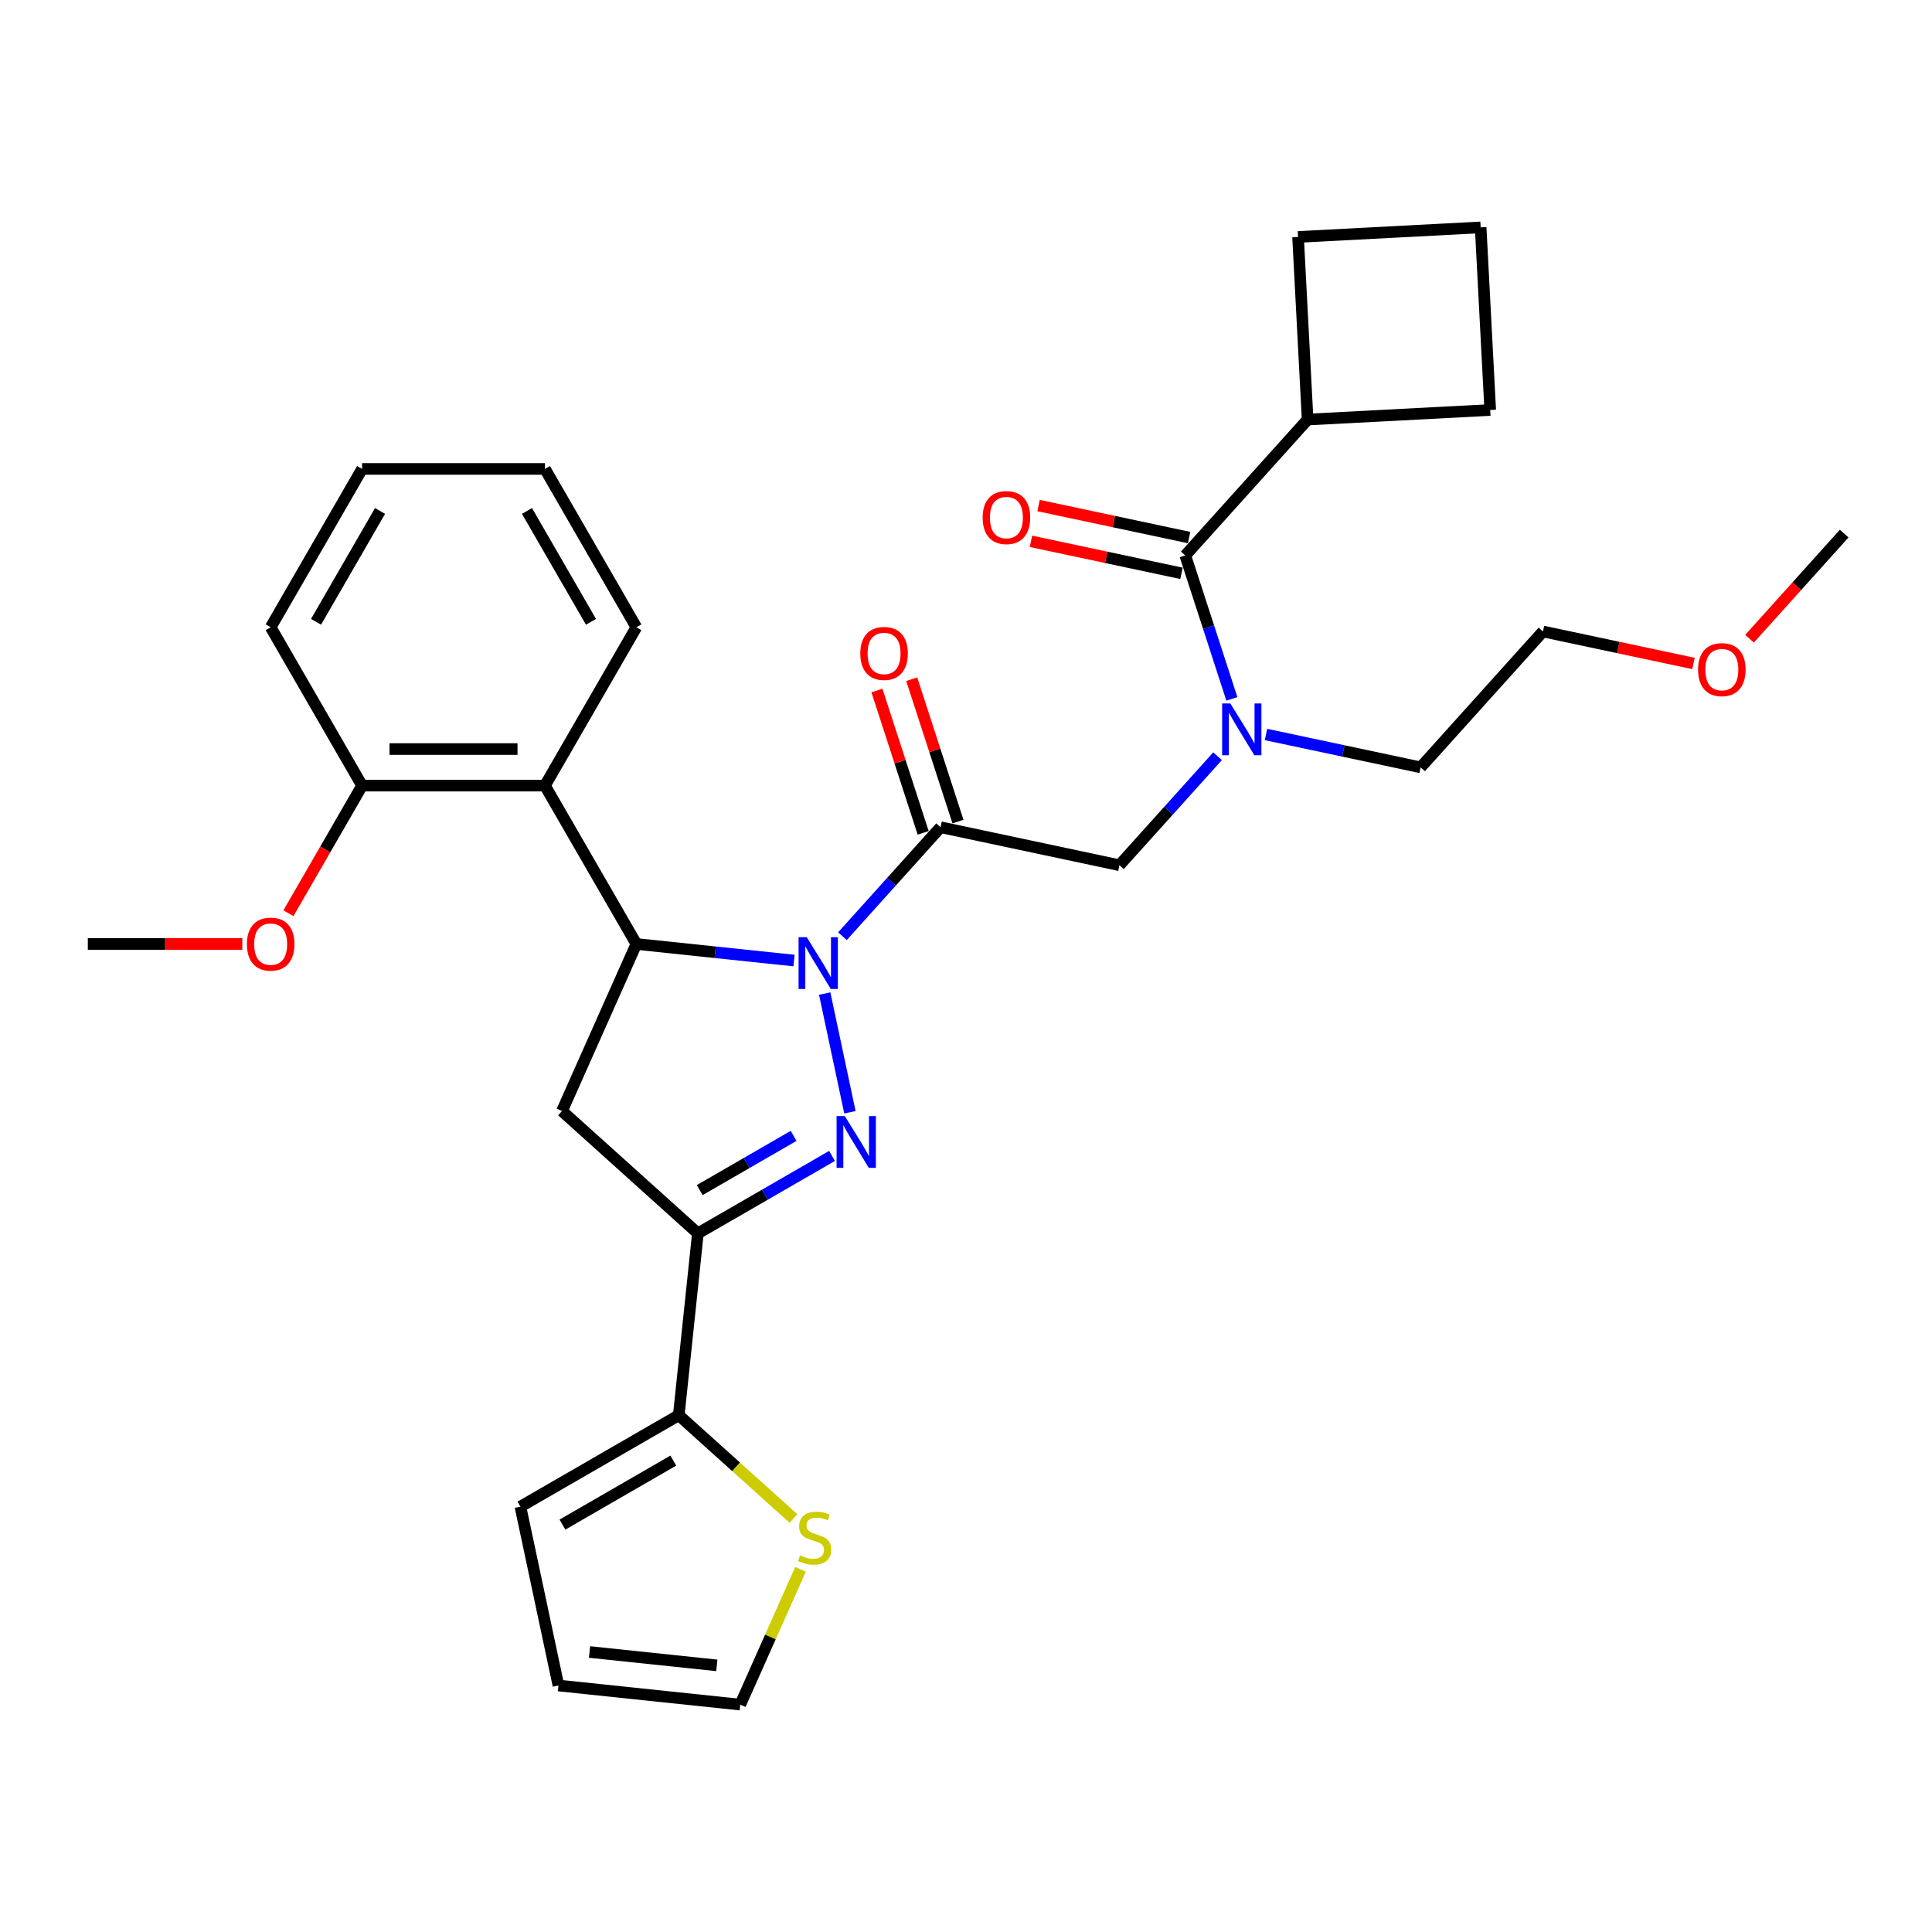 <?xml version='1.0' encoding='iso-8859-1'?>
<svg version='1.1' baseProfile='full'
              xmlns='http://www.w3.org/2000/svg'
                      xmlns:rdkit='http://www.rdkit.org/xml'
                      xmlns:xlink='http://www.w3.org/1999/xlink'
                  xml:space='preserve'
width='1000px' height='1000px' viewBox='0 0 1000 1000'>
<!-- END OF HEADER -->
<rect style='opacity:1.0;fill:#FFFFFF;stroke:none' width='1000' height='1000' x='0' y='0'> </rect>
<path class='bond-0' d='M 655.27,380.169 L 695.292,388.676' style='fill:none;fill-rule:evenodd;stroke:#0000FF;stroke-width:6px;stroke-linecap:butt;stroke-linejoin:miter;stroke-opacity:1' />
<path class='bond-0' d='M 695.292,388.676 L 735.314,397.183' style='fill:none;fill-rule:evenodd;stroke:#000000;stroke-width:6px;stroke-linecap:butt;stroke-linejoin:miter;stroke-opacity:1' />
<path class='bond-1' d='M 630.208,391.423 L 604.81,419.631' style='fill:none;fill-rule:evenodd;stroke:#0000FF;stroke-width:6px;stroke-linecap:butt;stroke-linejoin:miter;stroke-opacity:1' />
<path class='bond-1' d='M 604.81,419.631 L 579.411,447.839' style='fill:none;fill-rule:evenodd;stroke:#000000;stroke-width:6px;stroke-linecap:butt;stroke-linejoin:miter;stroke-opacity:1' />
<path class='bond-2' d='M 637.616,361.738 L 625.554,324.617' style='fill:none;fill-rule:evenodd;stroke:#0000FF;stroke-width:6px;stroke-linecap:butt;stroke-linejoin:miter;stroke-opacity:1' />
<path class='bond-2' d='M 625.554,324.617 L 613.493,287.495' style='fill:none;fill-rule:evenodd;stroke:#000000;stroke-width:6px;stroke-linecap:butt;stroke-linejoin:miter;stroke-opacity:1' />
<path class='bond-3' d='M 676.821,217.162 L 671.868,122.649' style='fill:none;fill-rule:evenodd;stroke:#000000;stroke-width:6px;stroke-linecap:butt;stroke-linejoin:miter;stroke-opacity:1' />
<path class='bond-4' d='M 676.821,217.162 L 771.335,212.208' style='fill:none;fill-rule:evenodd;stroke:#000000;stroke-width:6px;stroke-linecap:butt;stroke-linejoin:miter;stroke-opacity:1' />
<path class='bond-5' d='M 676.821,217.162 L 613.493,287.495' style='fill:none;fill-rule:evenodd;stroke:#000000;stroke-width:6px;stroke-linecap:butt;stroke-linejoin:miter;stroke-opacity:1' />
<path class='bond-6' d='M 495.837,425.237 L 483.868,388.399' style='fill:none;fill-rule:evenodd;stroke:#000000;stroke-width:6px;stroke-linecap:butt;stroke-linejoin:miter;stroke-opacity:1' />
<path class='bond-6' d='M 483.868,388.399 L 471.899,351.562' style='fill:none;fill-rule:evenodd;stroke:#FF0000;stroke-width:6px;stroke-linecap:butt;stroke-linejoin:miter;stroke-opacity:1' />
<path class='bond-6' d='M 477.835,431.086 L 465.866,394.249' style='fill:none;fill-rule:evenodd;stroke:#000000;stroke-width:6px;stroke-linecap:butt;stroke-linejoin:miter;stroke-opacity:1' />
<path class='bond-6' d='M 465.866,394.249 L 453.896,357.411' style='fill:none;fill-rule:evenodd;stroke:#FF0000;stroke-width:6px;stroke-linecap:butt;stroke-linejoin:miter;stroke-opacity:1' />
<path class='bond-7' d='M 486.836,428.162 L 579.411,447.839' style='fill:none;fill-rule:evenodd;stroke:#000000;stroke-width:6px;stroke-linecap:butt;stroke-linejoin:miter;stroke-opacity:1' />
<path class='bond-8' d='M 486.836,428.162 L 461.437,456.37' style='fill:none;fill-rule:evenodd;stroke:#000000;stroke-width:6px;stroke-linecap:butt;stroke-linejoin:miter;stroke-opacity:1' />
<path class='bond-8' d='M 461.437,456.37 L 436.038,484.578' style='fill:none;fill-rule:evenodd;stroke:#0000FF;stroke-width:6px;stroke-linecap:butt;stroke-linejoin:miter;stroke-opacity:1' />
<path class='bond-9' d='M 615.461,278.238 L 576.508,269.958' style='fill:none;fill-rule:evenodd;stroke:#000000;stroke-width:6px;stroke-linecap:butt;stroke-linejoin:miter;stroke-opacity:1' />
<path class='bond-9' d='M 576.508,269.958 L 537.556,261.678' style='fill:none;fill-rule:evenodd;stroke:#FF0000;stroke-width:6px;stroke-linecap:butt;stroke-linejoin:miter;stroke-opacity:1' />
<path class='bond-9' d='M 611.525,296.753 L 572.573,288.473' style='fill:none;fill-rule:evenodd;stroke:#000000;stroke-width:6px;stroke-linecap:butt;stroke-linejoin:miter;stroke-opacity:1' />
<path class='bond-9' d='M 572.573,288.473 L 533.62,280.193' style='fill:none;fill-rule:evenodd;stroke:#FF0000;stroke-width:6px;stroke-linecap:butt;stroke-linejoin:miter;stroke-opacity:1' />
<path class='bond-10' d='M 766.381,117.695 L 771.335,212.208' style='fill:none;fill-rule:evenodd;stroke:#000000;stroke-width:6px;stroke-linecap:butt;stroke-linejoin:miter;stroke-opacity:1' />
<path class='bond-11' d='M 766.381,117.695 L 671.868,122.649' style='fill:none;fill-rule:evenodd;stroke:#000000;stroke-width:6px;stroke-linecap:butt;stroke-linejoin:miter;stroke-opacity:1' />
<path class='bond-12' d='M 876.547,343.409 L 837.595,335.129' style='fill:none;fill-rule:evenodd;stroke:#FF0000;stroke-width:6px;stroke-linecap:butt;stroke-linejoin:miter;stroke-opacity:1' />
<path class='bond-12' d='M 837.595,335.129 L 798.642,326.85' style='fill:none;fill-rule:evenodd;stroke:#000000;stroke-width:6px;stroke-linecap:butt;stroke-linejoin:miter;stroke-opacity:1' />
<path class='bond-13' d='M 905.55,330.608 L 930.048,303.401' style='fill:none;fill-rule:evenodd;stroke:#FF0000;stroke-width:6px;stroke-linecap:butt;stroke-linejoin:miter;stroke-opacity:1' />
<path class='bond-13' d='M 930.048,303.401 L 954.545,276.194' style='fill:none;fill-rule:evenodd;stroke:#000000;stroke-width:6px;stroke-linecap:butt;stroke-linejoin:miter;stroke-opacity:1' />
<path class='bond-14' d='M 735.314,397.183 L 798.642,326.85' style='fill:none;fill-rule:evenodd;stroke:#000000;stroke-width:6px;stroke-linecap:butt;stroke-linejoin:miter;stroke-opacity:1' />
<path class='bond-15' d='M 410.977,497.178 L 370.18,492.89' style='fill:none;fill-rule:evenodd;stroke:#0000FF;stroke-width:6px;stroke-linecap:butt;stroke-linejoin:miter;stroke-opacity:1' />
<path class='bond-15' d='M 370.18,492.89 L 329.383,488.602' style='fill:none;fill-rule:evenodd;stroke:#000000;stroke-width:6px;stroke-linecap:butt;stroke-linejoin:miter;stroke-opacity:1' />
<path class='bond-16' d='M 426.859,514.263 L 439.919,575.705' style='fill:none;fill-rule:evenodd;stroke:#0000FF;stroke-width:6px;stroke-linecap:butt;stroke-linejoin:miter;stroke-opacity:1' />
<path class='bond-17' d='M 361.222,638.391 L 351.329,732.516' style='fill:none;fill-rule:evenodd;stroke:#000000;stroke-width:6px;stroke-linecap:butt;stroke-linejoin:miter;stroke-opacity:1' />
<path class='bond-18' d='M 361.222,638.391 L 290.888,575.063' style='fill:none;fill-rule:evenodd;stroke:#000000;stroke-width:6px;stroke-linecap:butt;stroke-linejoin:miter;stroke-opacity:1' />
<path class='bond-19' d='M 361.222,638.391 L 395.938,618.348' style='fill:none;fill-rule:evenodd;stroke:#000000;stroke-width:6px;stroke-linecap:butt;stroke-linejoin:miter;stroke-opacity:1' />
<path class='bond-19' d='M 395.938,618.348 L 430.654,598.304' style='fill:none;fill-rule:evenodd;stroke:#0000FF;stroke-width:6px;stroke-linecap:butt;stroke-linejoin:miter;stroke-opacity:1' />
<path class='bond-19' d='M 362.172,615.986 L 386.474,601.955' style='fill:none;fill-rule:evenodd;stroke:#000000;stroke-width:6px;stroke-linecap:butt;stroke-linejoin:miter;stroke-opacity:1' />
<path class='bond-19' d='M 386.474,601.955 L 410.775,587.925' style='fill:none;fill-rule:evenodd;stroke:#0000FF;stroke-width:6px;stroke-linecap:butt;stroke-linejoin:miter;stroke-opacity:1' />
<path class='bond-20' d='M 290.888,575.063 L 329.383,488.602' style='fill:none;fill-rule:evenodd;stroke:#000000;stroke-width:6px;stroke-linecap:butt;stroke-linejoin:miter;stroke-opacity:1' />
<path class='bond-21' d='M 329.383,488.602 L 282.062,406.639' style='fill:none;fill-rule:evenodd;stroke:#000000;stroke-width:6px;stroke-linecap:butt;stroke-linejoin:miter;stroke-opacity:1' />
<path class='bond-22' d='M 351.329,732.516 L 381.016,759.246' style='fill:none;fill-rule:evenodd;stroke:#000000;stroke-width:6px;stroke-linecap:butt;stroke-linejoin:miter;stroke-opacity:1' />
<path class='bond-22' d='M 381.016,759.246 L 410.703,785.976' style='fill:none;fill-rule:evenodd;stroke:#CCCC00;stroke-width:6px;stroke-linecap:butt;stroke-linejoin:miter;stroke-opacity:1' />
<path class='bond-23' d='M 351.329,732.516 L 269.366,779.837' style='fill:none;fill-rule:evenodd;stroke:#000000;stroke-width:6px;stroke-linecap:butt;stroke-linejoin:miter;stroke-opacity:1' />
<path class='bond-23' d='M 348.499,756.007 L 291.125,789.132' style='fill:none;fill-rule:evenodd;stroke:#000000;stroke-width:6px;stroke-linecap:butt;stroke-linejoin:miter;stroke-opacity:1' />
<path class='bond-24' d='M 414.339,812.293 L 398.753,847.299' style='fill:none;fill-rule:evenodd;stroke:#CCCC00;stroke-width:6px;stroke-linecap:butt;stroke-linejoin:miter;stroke-opacity:1' />
<path class='bond-24' d='M 398.753,847.299 L 383.168,882.305' style='fill:none;fill-rule:evenodd;stroke:#000000;stroke-width:6px;stroke-linecap:butt;stroke-linejoin:miter;stroke-opacity:1' />
<path class='bond-25' d='M 282.062,406.639 L 187.419,406.639' style='fill:none;fill-rule:evenodd;stroke:#000000;stroke-width:6px;stroke-linecap:butt;stroke-linejoin:miter;stroke-opacity:1' />
<path class='bond-25' d='M 267.865,387.711 L 201.615,387.711' style='fill:none;fill-rule:evenodd;stroke:#000000;stroke-width:6px;stroke-linecap:butt;stroke-linejoin:miter;stroke-opacity:1' />
<path class='bond-26' d='M 282.062,406.639 L 329.383,324.676' style='fill:none;fill-rule:evenodd;stroke:#000000;stroke-width:6px;stroke-linecap:butt;stroke-linejoin:miter;stroke-opacity:1' />
<path class='bond-27' d='M 187.419,406.639 L 168.354,439.661' style='fill:none;fill-rule:evenodd;stroke:#000000;stroke-width:6px;stroke-linecap:butt;stroke-linejoin:miter;stroke-opacity:1' />
<path class='bond-27' d='M 168.354,439.661 L 149.288,472.683' style='fill:none;fill-rule:evenodd;stroke:#FF0000;stroke-width:6px;stroke-linecap:butt;stroke-linejoin:miter;stroke-opacity:1' />
<path class='bond-28' d='M 187.419,406.639 L 140.097,324.676' style='fill:none;fill-rule:evenodd;stroke:#000000;stroke-width:6px;stroke-linecap:butt;stroke-linejoin:miter;stroke-opacity:1' />
<path class='bond-29' d='M 125.428,488.602 L 85.441,488.602' style='fill:none;fill-rule:evenodd;stroke:#FF0000;stroke-width:6px;stroke-linecap:butt;stroke-linejoin:miter;stroke-opacity:1' />
<path class='bond-29' d='M 85.441,488.602 L 45.455,488.602' style='fill:none;fill-rule:evenodd;stroke:#000000;stroke-width:6px;stroke-linecap:butt;stroke-linejoin:miter;stroke-opacity:1' />
<path class='bond-30' d='M 329.383,324.676 L 282.062,242.713' style='fill:none;fill-rule:evenodd;stroke:#000000;stroke-width:6px;stroke-linecap:butt;stroke-linejoin:miter;stroke-opacity:1' />
<path class='bond-30' d='M 305.892,321.846 L 272.767,264.472' style='fill:none;fill-rule:evenodd;stroke:#000000;stroke-width:6px;stroke-linecap:butt;stroke-linejoin:miter;stroke-opacity:1' />
<path class='bond-31' d='M 140.097,324.676 L 187.419,242.713' style='fill:none;fill-rule:evenodd;stroke:#000000;stroke-width:6px;stroke-linecap:butt;stroke-linejoin:miter;stroke-opacity:1' />
<path class='bond-31' d='M 163.588,321.846 L 196.713,264.472' style='fill:none;fill-rule:evenodd;stroke:#000000;stroke-width:6px;stroke-linecap:butt;stroke-linejoin:miter;stroke-opacity:1' />
<path class='bond-32' d='M 282.062,242.713 L 187.419,242.713' style='fill:none;fill-rule:evenodd;stroke:#000000;stroke-width:6px;stroke-linecap:butt;stroke-linejoin:miter;stroke-opacity:1' />
<path class='bond-33' d='M 269.366,779.837 L 289.043,872.412' style='fill:none;fill-rule:evenodd;stroke:#000000;stroke-width:6px;stroke-linecap:butt;stroke-linejoin:miter;stroke-opacity:1' />
<path class='bond-34' d='M 383.168,882.305 L 289.043,872.412' style='fill:none;fill-rule:evenodd;stroke:#000000;stroke-width:6px;stroke-linecap:butt;stroke-linejoin:miter;stroke-opacity:1' />
<path class='bond-34' d='M 371.027,861.996 L 305.14,855.071' style='fill:none;fill-rule:evenodd;stroke:#000000;stroke-width:6px;stroke-linecap:butt;stroke-linejoin:miter;stroke-opacity:1' />
<path  class='atom-0' d='M 636.815 364.104
L 645.597 378.301
Q 646.468 379.701, 647.869 382.238
Q 649.27 384.774, 649.345 384.926
L 649.345 364.104
L 652.904 364.104
L 652.904 390.907
L 649.232 390.907
L 639.805 375.386
Q 638.707 373.569, 637.534 371.486
Q 636.398 369.404, 636.057 368.761
L 636.057 390.907
L 632.575 390.907
L 632.575 364.104
L 636.815 364.104
' fill='#0000FF'/>
<path  class='atom-3' d='M 445.286 338.227
Q 445.286 331.791, 448.466 328.195
Q 451.646 324.598, 457.59 324.598
Q 463.533 324.598, 466.713 328.195
Q 469.893 331.791, 469.893 338.227
Q 469.893 344.738, 466.675 348.448
Q 463.458 352.12, 457.59 352.12
Q 451.684 352.12, 448.466 348.448
Q 445.286 344.776, 445.286 338.227
M 457.59 349.092
Q 461.678 349.092, 463.874 346.366
Q 466.108 343.602, 466.108 338.227
Q 466.108 332.965, 463.874 330.315
Q 461.678 327.627, 457.59 327.627
Q 453.501 327.627, 451.268 330.277
Q 449.072 332.927, 449.072 338.227
Q 449.072 343.64, 451.268 346.366
Q 453.501 349.092, 457.59 349.092
' fill='#FF0000'/>
<path  class='atom-6' d='M 508.615 267.893
Q 508.615 261.458, 511.795 257.861
Q 514.975 254.265, 520.918 254.265
Q 526.862 254.265, 530.042 257.861
Q 533.222 261.458, 533.222 267.893
Q 533.222 274.405, 530.004 278.115
Q 526.786 281.787, 520.918 281.787
Q 515.012 281.787, 511.795 278.115
Q 508.615 274.443, 508.615 267.893
M 520.918 278.758
Q 525.007 278.758, 527.202 276.033
Q 529.436 273.269, 529.436 267.893
Q 529.436 262.631, 527.202 259.981
Q 525.007 257.293, 520.918 257.293
Q 516.83 257.293, 514.596 259.943
Q 512.4 262.593, 512.4 267.893
Q 512.4 273.307, 514.596 276.033
Q 516.83 278.758, 520.918 278.758
' fill='#FF0000'/>
<path  class='atom-9' d='M 878.913 346.603
Q 878.913 340.167, 882.093 336.571
Q 885.273 332.974, 891.217 332.974
Q 897.161 332.974, 900.341 336.571
Q 903.521 340.167, 903.521 346.603
Q 903.521 353.114, 900.303 356.824
Q 897.085 360.496, 891.217 360.496
Q 885.311 360.496, 882.093 356.824
Q 878.913 353.152, 878.913 346.603
M 891.217 357.468
Q 895.306 357.468, 897.501 354.742
Q 899.735 351.979, 899.735 346.603
Q 899.735 341.341, 897.501 338.691
Q 895.306 336.003, 891.217 336.003
Q 887.128 336.003, 884.895 338.653
Q 882.699 341.303, 882.699 346.603
Q 882.699 352.016, 884.895 354.742
Q 887.128 357.468, 891.217 357.468
' fill='#FF0000'/>
<path  class='atom-11' d='M 417.583 485.094
L 426.366 499.29
Q 427.237 500.691, 428.637 503.227
Q 430.038 505.764, 430.114 505.915
L 430.114 485.094
L 433.672 485.094
L 433.672 511.897
L 430 511.897
L 420.574 496.375
Q 419.476 494.558, 418.302 492.476
Q 417.167 490.394, 416.826 489.75
L 416.826 511.897
L 413.343 511.897
L 413.343 485.094
L 417.583 485.094
' fill='#0000FF'/>
<path  class='atom-15' d='M 437.26 577.668
L 446.043 591.865
Q 446.914 593.266, 448.315 595.802
Q 449.715 598.338, 449.791 598.49
L 449.791 577.668
L 453.35 577.668
L 453.35 604.471
L 449.677 604.471
L 440.251 588.95
Q 439.153 587.133, 437.98 585.051
Q 436.844 582.968, 436.503 582.325
L 436.503 604.471
L 433.02 604.471
L 433.02 577.668
L 437.26 577.668
' fill='#0000FF'/>
<path  class='atom-17' d='M 414.091 805.043
Q 414.394 805.157, 415.643 805.687
Q 416.892 806.217, 418.255 806.558
Q 419.656 806.861, 421.019 806.861
Q 423.555 806.861, 425.032 805.649
Q 426.508 804.4, 426.508 802.242
Q 426.508 800.766, 425.751 799.857
Q 425.032 798.948, 423.896 798.456
Q 422.76 797.964, 420.867 797.396
Q 418.482 796.677, 417.044 795.996
Q 415.643 795.314, 414.621 793.876
Q 413.637 792.437, 413.637 790.014
Q 413.637 786.645, 415.908 784.563
Q 418.217 782.481, 422.76 782.481
Q 425.864 782.481, 429.385 783.957
L 428.514 786.872
Q 425.297 785.547, 422.874 785.547
Q 420.262 785.547, 418.823 786.645
Q 417.384 787.705, 417.422 789.56
Q 417.422 790.998, 418.142 791.869
Q 418.899 792.74, 419.959 793.232
Q 421.057 793.724, 422.874 794.292
Q 425.297 795.049, 426.735 795.806
Q 428.174 796.563, 429.196 798.116
Q 430.256 799.63, 430.256 802.242
Q 430.256 805.952, 427.757 807.958
Q 425.297 809.927, 421.17 809.927
Q 418.785 809.927, 416.968 809.397
Q 415.189 808.905, 413.069 808.034
L 414.091 805.043
' fill='#CCCC00'/>
<path  class='atom-20' d='M 127.794 488.678
Q 127.794 482.242, 130.974 478.646
Q 134.154 475.049, 140.097 475.049
Q 146.041 475.049, 149.221 478.646
Q 152.401 482.242, 152.401 488.678
Q 152.401 495.189, 149.183 498.899
Q 145.965 502.572, 140.097 502.572
Q 134.192 502.572, 130.974 498.899
Q 127.794 495.227, 127.794 488.678
M 140.097 499.543
Q 144.186 499.543, 146.382 496.817
Q 148.615 494.054, 148.615 488.678
Q 148.615 483.416, 146.382 480.766
Q 144.186 478.078, 140.097 478.078
Q 136.009 478.078, 133.775 480.728
Q 131.58 483.378, 131.58 488.678
Q 131.58 494.092, 133.775 496.817
Q 136.009 499.543, 140.097 499.543
' fill='#FF0000'/>
</svg>
